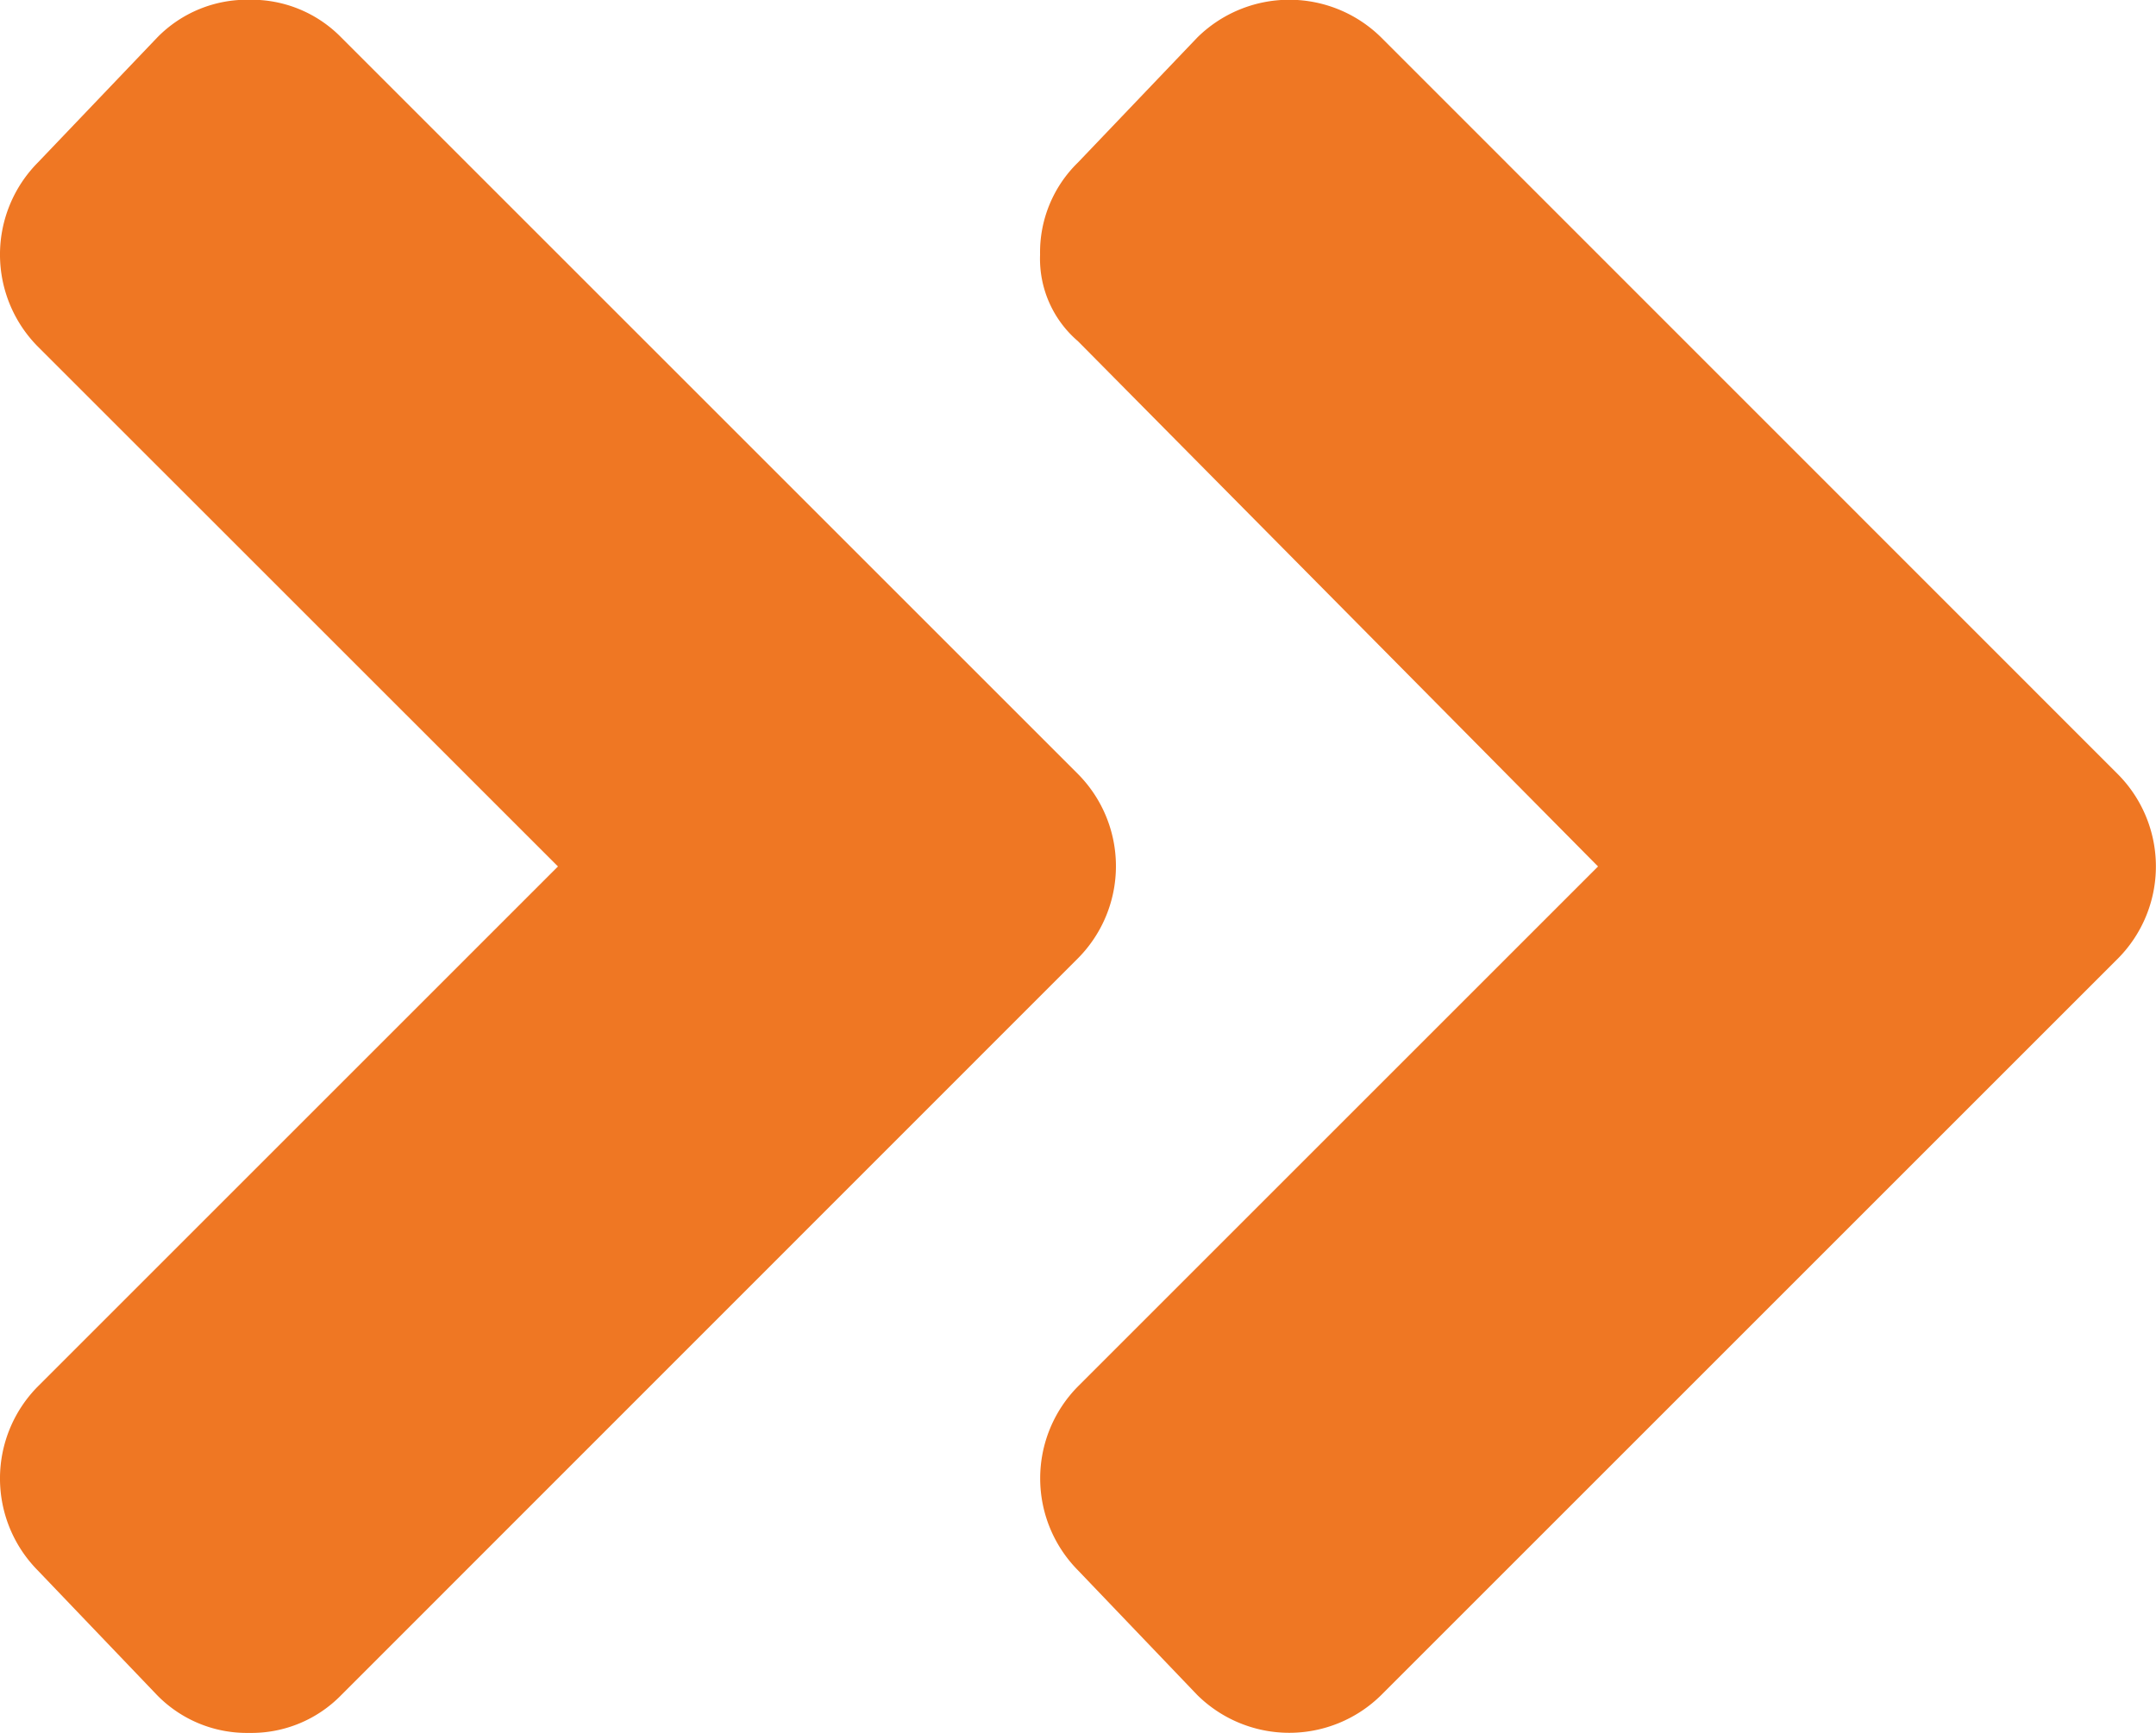 <svg xmlns="http://www.w3.org/2000/svg" width="17.879" height="14.375" viewBox="0 0 17.879 14.375">
  <path id="Pfad_342" data-name="Pfad 342" d="M3.953,18.248a1.04,1.04,0,0,1-.764.314,1.04,1.04,0,0,1-.764-.314l-.988-1.033a1.085,1.085,0,0,1,0-1.527L5.75,11.375,1.437,7.063a1.085,1.085,0,0,1,0-1.527L2.426,4.5a1.04,1.04,0,0,1,.764-.314,1.04,1.04,0,0,1,.764.314l6.109,6.109a1.085,1.085,0,0,1,0,1.527Zm14.734-7.637a1.085,1.085,0,0,1,0,1.527l-6.109,6.109a1.085,1.085,0,0,1-1.527,0l-.988-1.033a1.085,1.085,0,0,1,0-1.527l4.312-4.312L10.062,7.018A.9.9,0,0,1,9.748,6.3a1.04,1.04,0,0,1,.314-.764L11.051,4.5a1.085,1.085,0,0,1,1.527,0Z" transform="translate(-1.123 -4.188)" fill="#ef7723"/>
</svg>
